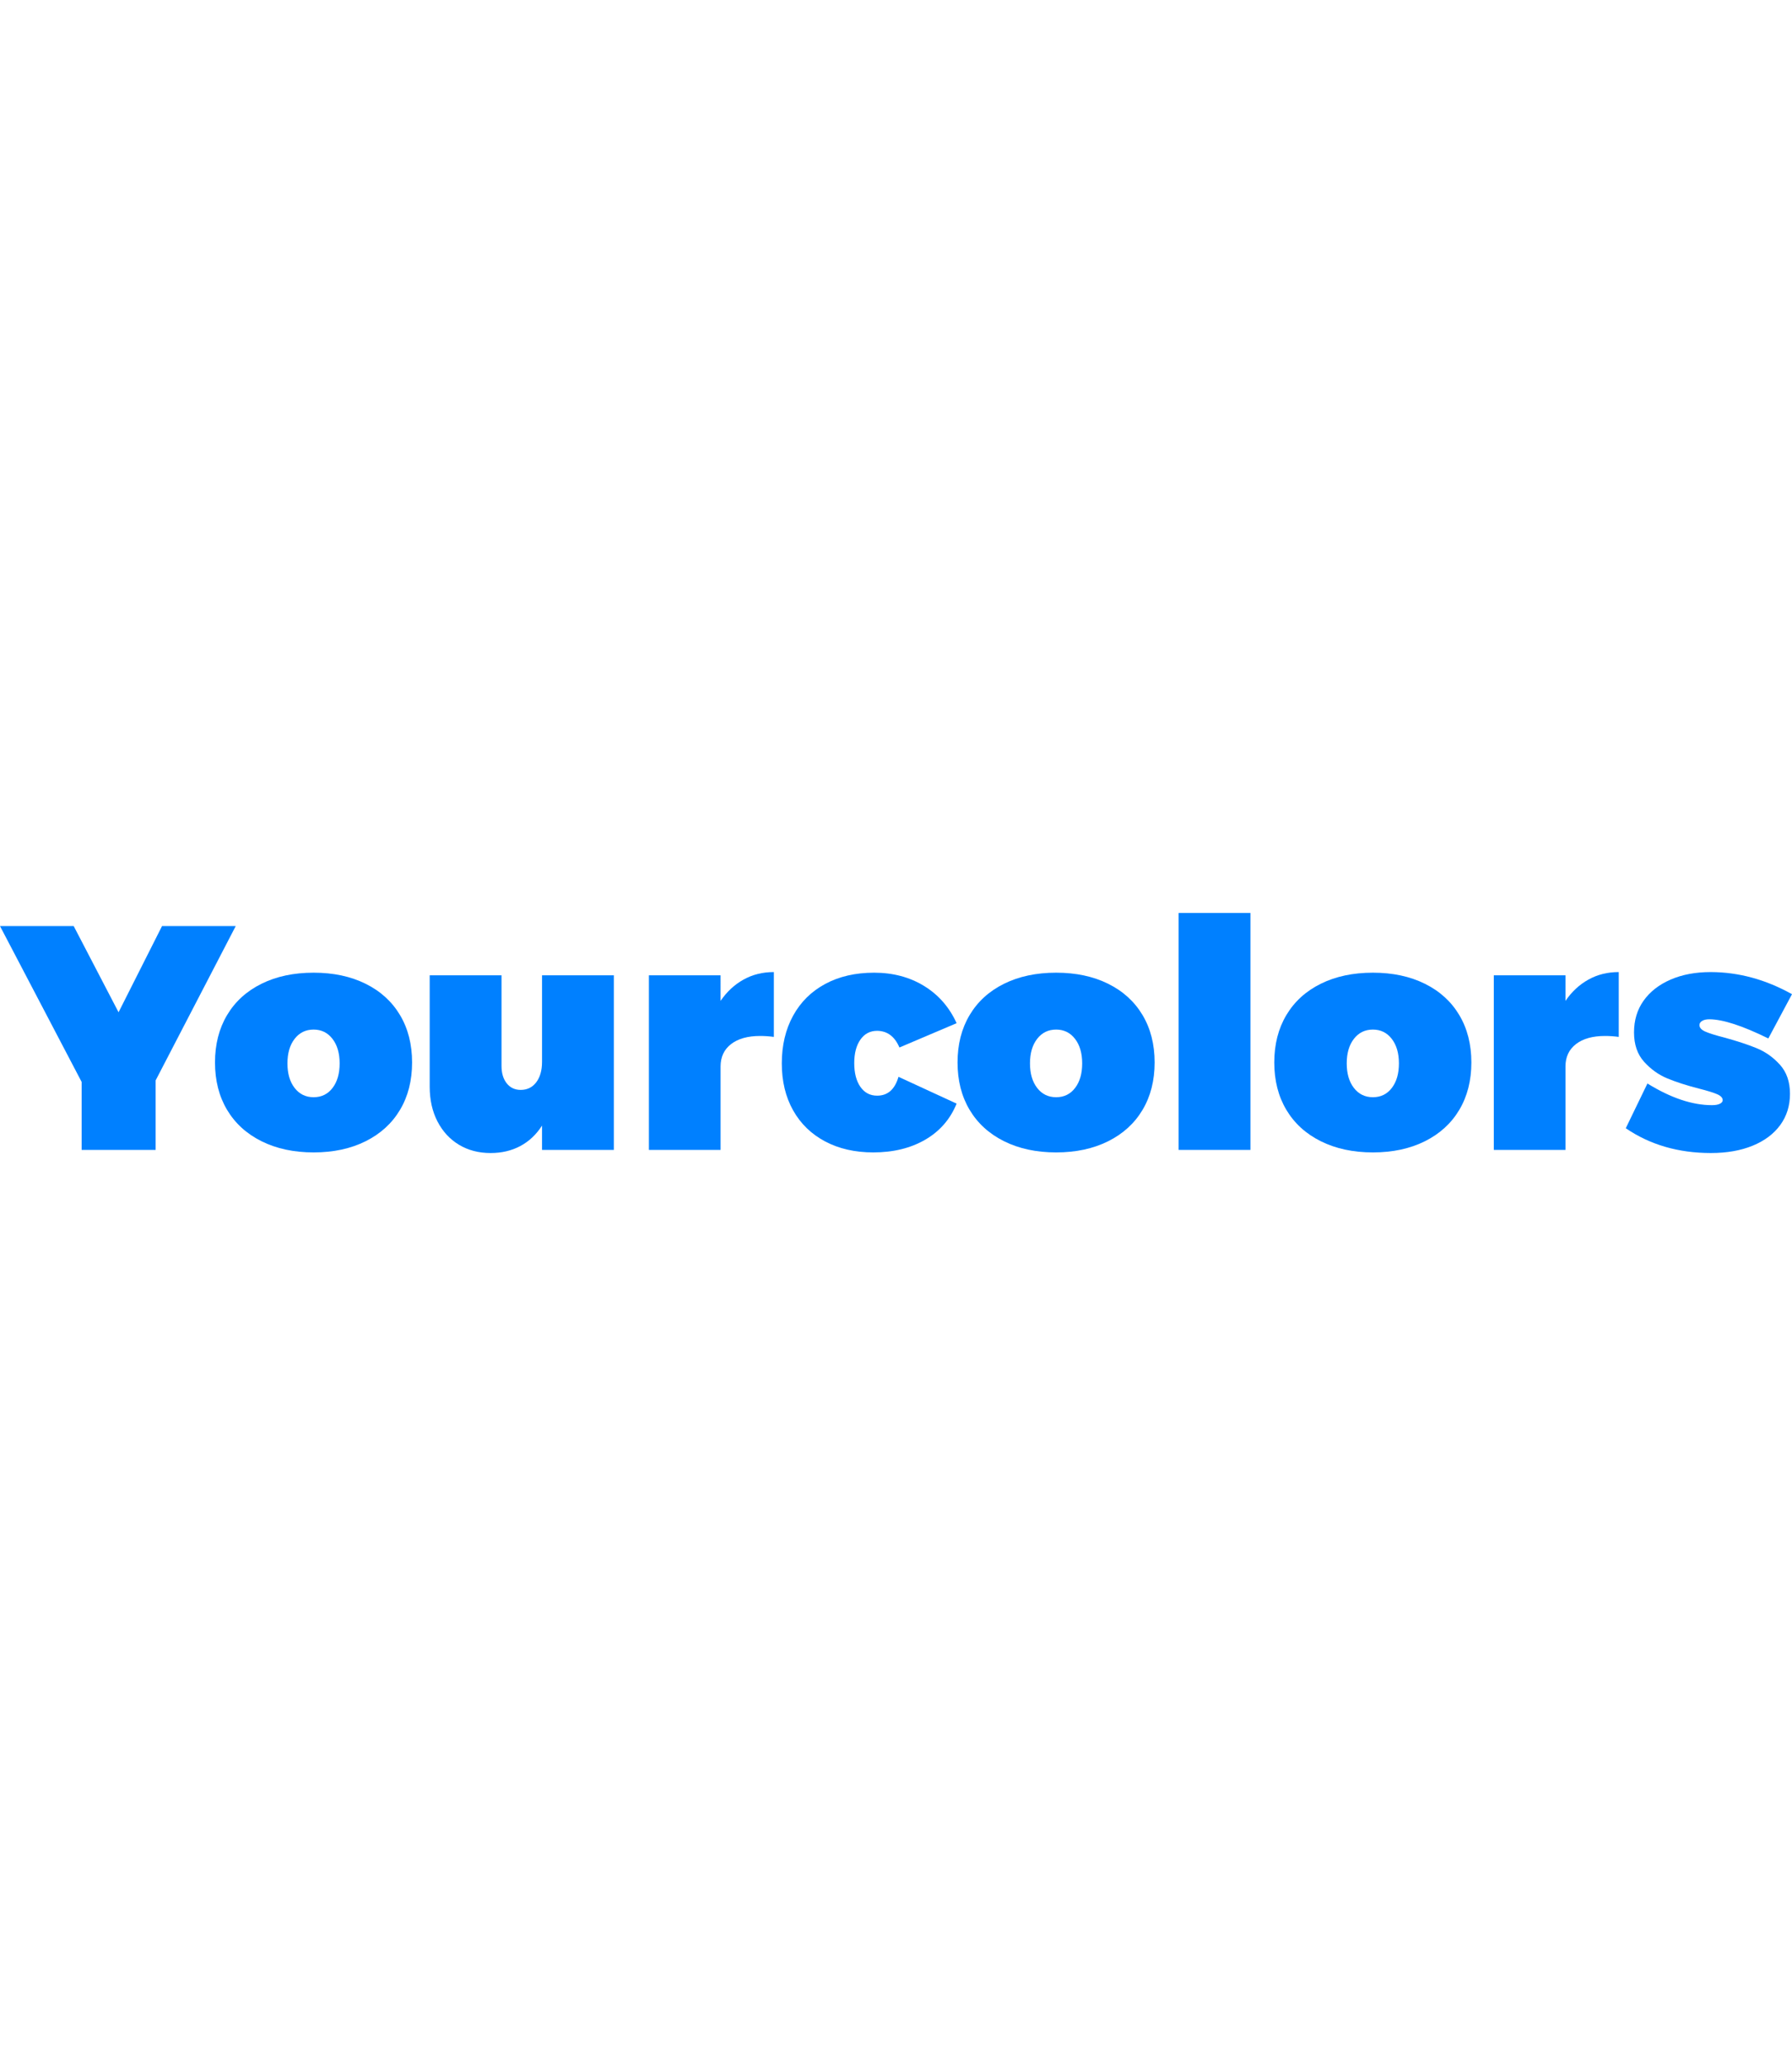 <svg xmlns:mydata="http://www.w3.org/2000/svg" xmlns="http://www.w3.org/2000/svg" xmlns:xlink="http://www.w3.org/1999/xlink" mydata:contrastcolor="ffffff" mydata:template="Contrast" mydata:presentation="2.5" mydata:layouttype="undefined" mydata:specialfontid="undefined" mydata:id1="078" mydata:id2="1071" mydata:companyname="YourColors" mydata:companytagline="" version="1.1" style="height: 484px;" viewBox="65 206.88 420 56.23"><g fill="#0080ff" fill-rule="nonzero" stroke="none" stroke-width="1" stroke-linecap="butt" stroke-linejoin="miter" stroke-miterlimit="10" stroke-dasharray="" stroke-dashoffset="0" font-family="none" font-weight="none" font-size="none" text-anchor="none" style="mix-blend-mode: normal"><g data-paper-data="{&quot;isGlobalGroup&quot;:true,&quot;bounds&quot;:{&quot;x&quot;:65,&quot;y&quot;:206.8831507563902,&quot;width&quot;:420,&quot;height&quot;:56.23369848721961}}"><g data-paper-data="{&quot;isPrimaryText&quot;:true}" id="element-id-41420"><path d="M101.479,262.387h-17.345v-15.921l-19.134,-36.515h17.272l10.516,20.193l10.188,-20.193h17.272l-18.769,36.15z" data-paper-data="{&quot;glyphName&quot;:&quot;Y&quot;,&quot;glyphIndex&quot;:0,&quot;firstGlyphOfWord&quot;:true,&quot;word&quot;:1}" fill="#0080ff" id="element-id-39822"/><path d="M138.505,220.869c4.625,0 8.685,0.864 12.178,2.593c3.493,1.728 6.183,4.175 8.07,7.34c1.887,3.165 2.83,6.865 2.83,11.101c0,4.236 -0.943,7.936 -2.83,11.101c-1.887,3.165 -4.577,5.617 -8.07,7.358c-3.493,1.741 -7.553,2.611 -12.178,2.611c-4.625,0 -8.691,-0.87 -12.196,-2.611c-3.505,-1.741 -6.202,-4.193 -8.088,-7.358c-1.887,-3.165 -2.83,-6.865 -2.83,-11.101c0,-4.236 0.943,-7.936 2.83,-11.101c1.887,-3.165 4.577,-5.611 8.07,-7.34c3.493,-1.728 7.565,-2.593 12.214,-2.593zM138.505,234.197c-1.85,0 -3.335,0.724 -4.455,2.173c-1.12,1.448 -1.68,3.365 -1.68,5.751c0,2.386 0.56,4.303 1.68,5.751c1.12,1.448 2.605,2.173 4.455,2.173c1.85,0 3.329,-0.724 4.437,-2.173c1.108,-1.448 1.661,-3.365 1.661,-5.751c0,-2.386 -0.56,-4.303 -1.68,-5.751c-1.12,-1.448 -2.593,-2.173 -4.418,-2.173z" data-paper-data="{&quot;glyphName&quot;:&quot;o&quot;,&quot;glyphIndex&quot;:1,&quot;word&quot;:1}" fill="#0080ff" id="element-id-99600"/><path d="M208.871,262.387h-16.834v-5.696c-1.339,2.094 -3.031,3.688 -5.076,4.784c-2.045,1.095 -4.37,1.643 -6.974,1.643c-2.8,0 -5.27,-0.645 -7.413,-1.935c-2.142,-1.29 -3.822,-3.11 -5.039,-5.459c-1.217,-2.349 -1.826,-5.07 -1.826,-8.161v-26.072h16.834v21.215c0,1.704 0.408,3.067 1.223,4.09c0.816,1.022 1.905,1.534 3.268,1.534c1.534,0 2.751,-0.596 3.652,-1.789c0.901,-1.193 1.351,-2.787 1.351,-4.784v-20.266h16.834z" data-paper-data="{&quot;glyphName&quot;:&quot;u&quot;,&quot;glyphIndex&quot;:2,&quot;word&quot;:1}" fill="#0080ff" id="element-id-62698"/><path d="M233.884,227.478c1.461,-2.142 3.25,-3.804 5.368,-4.984c2.118,-1.181 4.491,-1.771 7.12,-1.771v15.19c-1.095,-0.146 -2.167,-0.219 -3.213,-0.219c-2.897,0 -5.167,0.633 -6.81,1.899c-1.643,1.266 -2.465,3.019 -2.465,5.258v19.536h-16.797v-40.897h16.797z" data-paper-data="{&quot;glyphName&quot;:&quot;r&quot;,&quot;glyphIndex&quot;:3,&quot;word&quot;:1}" fill="#0080ff" id="element-id-49169"/><path d="M269.851,220.869c4.431,0 8.338,1.035 11.721,3.104c3.384,2.069 5.928,4.978 7.632,8.727l-13.401,5.696c-1.095,-2.58 -2.836,-3.883 -5.222,-3.907c-1.655,0 -2.964,0.688 -3.925,2.063c-0.962,1.375 -1.442,3.207 -1.442,5.496c0,2.337 0.481,4.193 1.442,5.569c0.962,1.375 2.27,2.063 3.925,2.063c2.483,0 4.151,-1.473 5.003,-4.418l13.62,6.281c-1.485,3.652 -3.938,6.469 -7.358,8.453c-3.42,1.984 -7.48,2.976 -12.178,2.976c-4.284,0 -8.046,-0.858 -11.283,-2.574c-3.238,-1.716 -5.739,-4.144 -7.504,-7.285c-1.765,-3.14 -2.647,-6.804 -2.647,-10.991c0,-4.236 0.882,-7.96 2.647,-11.174c1.765,-3.213 4.278,-5.696 7.54,-7.449c3.262,-1.753 7.072,-2.629 11.429,-2.629z" data-paper-data="{&quot;glyphName&quot;:&quot;c&quot;,&quot;glyphIndex&quot;:4,&quot;word&quot;:1}" fill="#0080ff" id="element-id-3641"/><path d="M312.538,220.869c4.625,0 8.685,0.864 12.178,2.593c3.493,1.728 6.183,4.175 8.07,7.34c1.887,3.165 2.83,6.865 2.83,11.101c0,4.236 -0.943,7.936 -2.83,11.101c-1.887,3.165 -4.577,5.617 -8.07,7.358c-3.493,1.741 -7.553,2.611 -12.178,2.611c-4.625,0 -8.691,-0.87 -12.196,-2.611c-3.505,-1.741 -6.202,-4.193 -8.088,-7.358c-1.887,-3.165 -2.83,-6.865 -2.83,-11.101c0,-4.236 0.943,-7.936 2.83,-11.101c1.887,-3.165 4.577,-5.611 8.07,-7.34c3.493,-1.728 7.565,-2.593 12.214,-2.593zM312.538,234.197c-1.85,0 -3.335,0.724 -4.455,2.173c-1.12,1.448 -1.68,3.365 -1.68,5.751c0,2.386 0.56,4.303 1.68,5.751c1.12,1.448 2.605,2.173 4.455,2.173c1.85,0 3.329,-0.724 4.437,-2.173c1.108,-1.448 1.661,-3.365 1.661,-5.751c0,-2.386 -0.56,-4.303 -1.68,-5.751c-1.12,-1.448 -2.593,-2.173 -4.418,-2.173z" data-paper-data="{&quot;glyphName&quot;:&quot;o&quot;,&quot;glyphIndex&quot;:5,&quot;word&quot;:1}" fill="#0080ff" id="element-id-34154"/><path d="M341.239,262.387v-55.503h16.834v55.503z" data-paper-data="{&quot;glyphName&quot;:&quot;l&quot;,&quot;glyphIndex&quot;:6,&quot;word&quot;:1}" fill="#0080ff" id="element-id-51580"/><path d="M386.774,220.869c4.625,0 8.685,0.864 12.178,2.593c3.493,1.728 6.183,4.175 8.07,7.34c1.887,3.165 2.83,6.865 2.83,11.101c0,4.236 -0.943,7.936 -2.83,11.101c-1.887,3.165 -4.577,5.617 -8.07,7.358c-3.493,1.741 -7.553,2.611 -12.178,2.611c-4.625,0 -8.691,-0.87 -12.196,-2.611c-3.505,-1.741 -6.202,-4.193 -8.088,-7.358c-1.887,-3.165 -2.83,-6.865 -2.83,-11.101c0,-4.236 0.943,-7.936 2.83,-11.101c1.887,-3.165 4.577,-5.611 8.07,-7.34c3.493,-1.728 7.565,-2.593 12.214,-2.593zM386.774,234.197c-1.85,0 -3.335,0.724 -4.455,2.173c-1.12,1.448 -1.68,3.365 -1.68,5.751c0,2.386 0.56,4.303 1.68,5.751c1.12,1.448 2.605,2.173 4.455,2.173c1.85,0 3.329,-0.724 4.437,-2.173c1.108,-1.448 1.661,-3.365 1.661,-5.751c0,-2.386 -0.56,-4.303 -1.68,-5.751c-1.12,-1.448 -2.593,-2.173 -4.418,-2.173z" data-paper-data="{&quot;glyphName&quot;:&quot;o&quot;,&quot;glyphIndex&quot;:7,&quot;word&quot;:1}" fill="#0080ff" id="element-id-5871"/><path d="M431.907,227.478c1.461,-2.142 3.25,-3.804 5.368,-4.984c2.118,-1.181 4.491,-1.771 7.12,-1.771v15.19c-1.095,-0.146 -2.167,-0.219 -3.213,-0.219c-2.897,0 -5.167,0.633 -6.81,1.899c-1.643,1.266 -2.465,3.019 -2.465,5.258v19.536h-16.797v-40.897h16.797z" data-paper-data="{&quot;glyphName&quot;:&quot;r&quot;,&quot;glyphIndex&quot;:8,&quot;word&quot;:1}" fill="#0080ff" id="element-id-56349"/><path d="M465.975,220.722c6.548,0.024 12.89,1.753 19.025,5.185l-5.55,10.37c-6.086,-2.994 -10.699,-4.491 -13.839,-4.491c-0.706,0 -1.266,0.128 -1.68,0.383c-0.414,0.256 -0.621,0.578 -0.621,0.968c0,0.609 0.444,1.114 1.333,1.515c0.889,0.402 2.38,0.87 4.473,1.406c2.946,0.803 5.465,1.631 7.559,2.483c2.094,0.852 3.925,2.148 5.496,3.889c1.57,1.741 2.355,4.011 2.355,6.81c0,2.8 -0.761,5.24 -2.282,7.321c-1.521,2.081 -3.676,3.694 -6.463,4.838c-2.787,1.144 -6.055,1.716 -9.804,1.716c-7.62,0 -14.265,-1.935 -19.937,-5.806l5.076,-10.48c5.477,3.384 10.516,5.076 15.117,5.076c0.803,0 1.424,-0.11 1.862,-0.329c0.438,-0.219 0.657,-0.499 0.657,-0.84c0,-0.56 -0.438,-1.029 -1.315,-1.406c-0.876,-0.377 -2.276,-0.809 -4.199,-1.296c-2.946,-0.755 -5.441,-1.558 -7.486,-2.41c-2.045,-0.852 -3.852,-2.148 -5.423,-3.889c-1.57,-1.741 -2.355,-4.035 -2.355,-6.883c0,-2.848 0.749,-5.325 2.246,-7.431c1.497,-2.106 3.603,-3.749 6.317,-4.93c2.714,-1.181 5.861,-1.771 9.439,-1.771z" data-paper-data="{&quot;glyphName&quot;:&quot;s&quot;,&quot;glyphIndex&quot;:9,&quot;lastGlyphOfWord&quot;:true,&quot;word&quot;:1}" fill="#0080ff" id="element-id-83525"/></g></g></g><rect data-element-id="element-id-41420" stroke-width="2" fill="transparent" class="invisible-element-box grouping-element" x="65" y="207" width="420" height="56" data-element-name="isPrimaryText"/><rect data-element-id="element-id-39822" stroke-width="2" fill="transparent" class="invisible-element-box individual-element" x="65" y="210" width="55" height="52"/><rect data-element-id="element-id-99600" stroke-width="2" fill="transparent" class="invisible-element-box individual-element" x="115" y="221" width="46" height="42"/><rect data-element-id="element-id-34154" stroke-width="2" fill="transparent" class="invisible-element-box individual-element" x="289" y="221" width="46" height="42"/><rect data-element-id="element-id-5871" stroke-width="2" fill="transparent" class="invisible-element-box individual-element" x="364" y="221" width="46" height="42"/><rect data-element-id="element-id-62698" stroke-width="2" fill="transparent" class="invisible-element-box individual-element" x="166" y="221" width="43" height="42"/><rect data-element-id="element-id-3641" stroke-width="2" fill="transparent" class="invisible-element-box individual-element" x="248" y="221" width="41" height="42"/><rect data-element-id="element-id-83525" stroke-width="2" fill="transparent" class="invisible-element-box individual-element" x="446" y="221" width="39" height="42"/><rect data-element-id="element-id-49169" stroke-width="2" fill="transparent" class="invisible-element-box individual-element" x="217" y="221" width="29" height="42"/><rect data-element-id="element-id-56349" stroke-width="2" fill="transparent" class="invisible-element-box individual-element" x="415" y="221" width="29" height="42"/><rect data-element-id="element-id-51580" stroke-width="2" fill="transparent" class="invisible-element-box individual-element" x="341" y="207" width="17" height="56"/></svg>